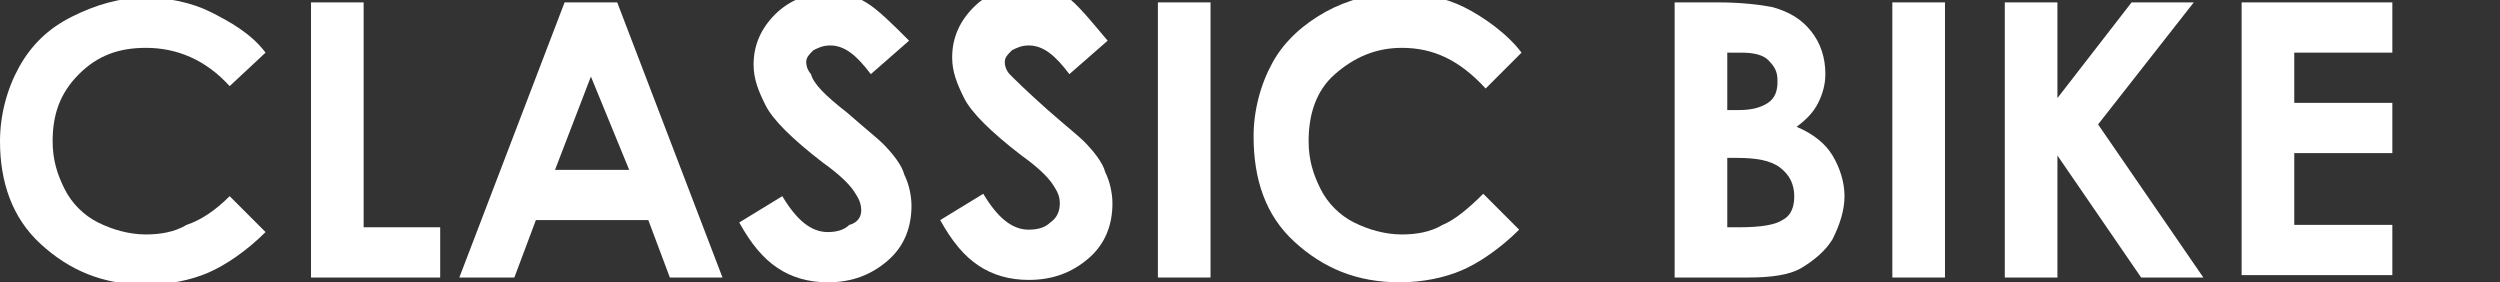 <?xml version="1.0" encoding="utf-8"?>
<!-- Generator: Adobe Illustrator 26.4.1, SVG Export Plug-In . SVG Version: 6.00 Build 0)  -->
<svg version="1.1" id="レイヤー_1" xmlns="http://www.w3.org/2000/svg" xmlns:xlink="http://www.w3.org/1999/xlink" x="0px"
	 y="0px" viewBox="0 0 104.5 11.8" style="enable-background:new 0 0 104.5 11.8;" xml:space="preserve">
<rect x="0" y="0" width="104.5" height="11.8" fill="#333333" stroke="none"/>
<style type="text/css">
	.st0{fill:#606060;}
	.st1{fill:#FFFFFF;}
</style>
<rect x="-383.8" y="32" class="st0" width="185.7" height="68"/>
<g>
	<g>
		<path class="st1" d="M11.1,2.2L9.6,3.6C8.6,2.5,7.4,2,6.1,2C5,2,4.1,2.3,3.3,3.1S2.2,4.8,2.2,5.9c0,0.8,0.2,1.4,0.5,2
			C3,8.5,3.5,9,4.1,9.3c0.6,0.3,1.3,0.5,2,0.5c0.6,0,1.2-0.1,1.7-0.4C8.4,9.2,9,8.8,9.6,8.2l1.5,1.5c-0.8,0.8-1.7,1.4-2.4,1.7
			s-1.6,0.5-2.6,0.5c-1.8,0-3.2-0.6-4.4-1.7S0,7.6,0,5.9c0-1.1,0.3-2.2,0.8-3.1S2,1.2,3,0.7s2-0.8,3.1-0.8c0.9,0,1.9,0.2,2.7,0.6
			S10.5,1.4,11.1,2.2z"/>
		<path class="st1" d="M13,0.1h2.2v9.4h3.2v2.1H13V0.1z"/>
		<path class="st1" d="M23.6,0.1h2.2l4.4,11.5H28l-0.9-2.4h-4.7l-0.9,2.4h-2.3L23.6,0.1z M24.7,3.2l-1.5,3.9h3.1L24.7,3.2z"/>
		<path class="st1" d="M38,1.7l-1.6,1.4c-0.6-0.8-1.1-1.2-1.7-1.2c-0.3,0-0.5,0.1-0.7,0.2c-0.2,0.2-0.3,0.3-0.3,0.5s0.1,0.4,0.2,0.5
			C34,3.5,34.5,4,35.4,4.7c0.8,0.7,1.3,1.1,1.5,1.3c0.4,0.4,0.8,0.9,0.9,1.3c0.2,0.4,0.3,0.9,0.3,1.3c0,0.9-0.3,1.7-1,2.3
			s-1.5,0.9-2.5,0.9c-0.8,0-1.5-0.2-2.1-0.6c-0.6-0.4-1.1-1-1.6-1.9l1.8-1.1c0.6,1,1.2,1.5,1.9,1.5c0.4,0,0.7-0.1,0.9-0.3
			C35.9,9.3,36,9,36,8.8c0-0.3-0.1-0.5-0.3-0.8c-0.2-0.3-0.6-0.7-1.3-1.2c-1.3-1-2.1-1.8-2.4-2.4s-0.5-1.1-0.5-1.7
			c0-0.8,0.3-1.5,0.9-2.1s1.4-0.9,2.2-0.9c0.6,0,1.1,0.1,1.6,0.4S37.3,1,38,1.7z"/>
		<path class="st1" d="M46.3,1.7l-1.6,1.4c-0.6-0.8-1.1-1.2-1.7-1.2c-0.3,0-0.5,0.1-0.7,0.2c-0.2,0.2-0.3,0.3-0.3,0.5
			s0.1,0.4,0.2,0.5c0.2,0.2,0.7,0.7,1.6,1.5c0.8,0.7,1.3,1.1,1.5,1.3c0.4,0.4,0.8,0.9,0.9,1.3c0.2,0.4,0.3,0.9,0.3,1.3
			c0,0.9-0.3,1.7-1,2.3s-1.5,0.9-2.5,0.9c-0.8,0-1.5-0.2-2.1-0.6c-0.6-0.4-1.1-1-1.6-1.9l1.8-1.1c0.6,1,1.2,1.5,1.9,1.5
			c0.4,0,0.7-0.1,0.9-0.3c0.3-0.2,0.4-0.5,0.4-0.8c0-0.3-0.1-0.5-0.3-0.8c-0.2-0.3-0.6-0.7-1.3-1.2c-1.3-1-2.1-1.8-2.4-2.4
			s-0.5-1.1-0.5-1.7c0-0.8,0.3-1.5,0.9-2.1s1.4-0.9,2.2-0.9c0.6,0,1.1,0.1,1.6,0.4S45.7,1,46.3,1.7z"/>
		<path class="st1" d="M48.4,0.1h2.2v11.5h-2.2V0.1z"/>
		<path class="st1" d="M63.6,2.2l-1.5,1.5C61,2.5,59.9,2,58.6,2c-1.1,0-2,0.4-2.8,1.1s-1.1,1.7-1.1,2.8c0,0.8,0.2,1.4,0.5,2
			C55.5,8.5,56,9,56.6,9.3c0.6,0.3,1.3,0.5,2,0.5c0.6,0,1.2-0.1,1.7-0.4c0.5-0.2,1.1-0.7,1.7-1.3l1.5,1.5c-0.8,0.8-1.7,1.4-2.4,1.7
			s-1.6,0.5-2.6,0.5c-1.8,0-3.2-0.6-4.4-1.7s-1.7-2.6-1.7-4.4c0-1.1,0.3-2.2,0.8-3.1s1.3-1.6,2.2-2.1s2-0.8,3.1-0.8
			c0.9,0,1.9,0.2,2.7,0.6S63,1.4,63.6,2.2z"/>
		<path class="st1" d="M70,11.6V0.1h1.8c1,0,1.8,0.1,2.3,0.2c0.7,0.2,1.2,0.5,1.6,1c0.4,0.5,0.6,1.1,0.6,1.8c0,0.4-0.1,0.8-0.3,1.2
			s-0.5,0.7-0.9,1c0.7,0.3,1.2,0.7,1.5,1.2s0.5,1.1,0.5,1.7c0,0.6-0.2,1.2-0.5,1.8c-0.3,0.5-0.8,0.9-1.3,1.2s-1.3,0.4-2.2,0.4H70z
			 M72.2,2.2v2.4h0.5c0.5,0,0.9-0.1,1.2-0.3c0.3-0.2,0.4-0.5,0.4-0.9c0-0.4-0.1-0.6-0.4-0.9c-0.2-0.2-0.6-0.3-1.1-0.3H72.2z
			 M72.2,6.6v2.9h0.5c0.9,0,1.5-0.1,1.8-0.3C74.9,9,75,8.6,75,8.2c0-0.5-0.2-0.9-0.6-1.2c-0.4-0.3-1-0.4-1.8-0.4H72.2z"/>
		<path class="st1" d="M79.1,0.1h2.2v11.5h-2.2V0.1z"/>
		<path class="st1" d="M83.8,0.1H86v4l3.1-4h2.6l-4,5.1l4.4,6.4h-2.6L86,6.5v5.1h-2.2V0.1z"/>
		<path class="st1" d="M93.7,0.1h6.3v2.1h-4.1v2.1h4.1v2.1h-4.1v3h4.1v2.1h-6.3V0.1z"/>
	</g>
</g>
</svg>
